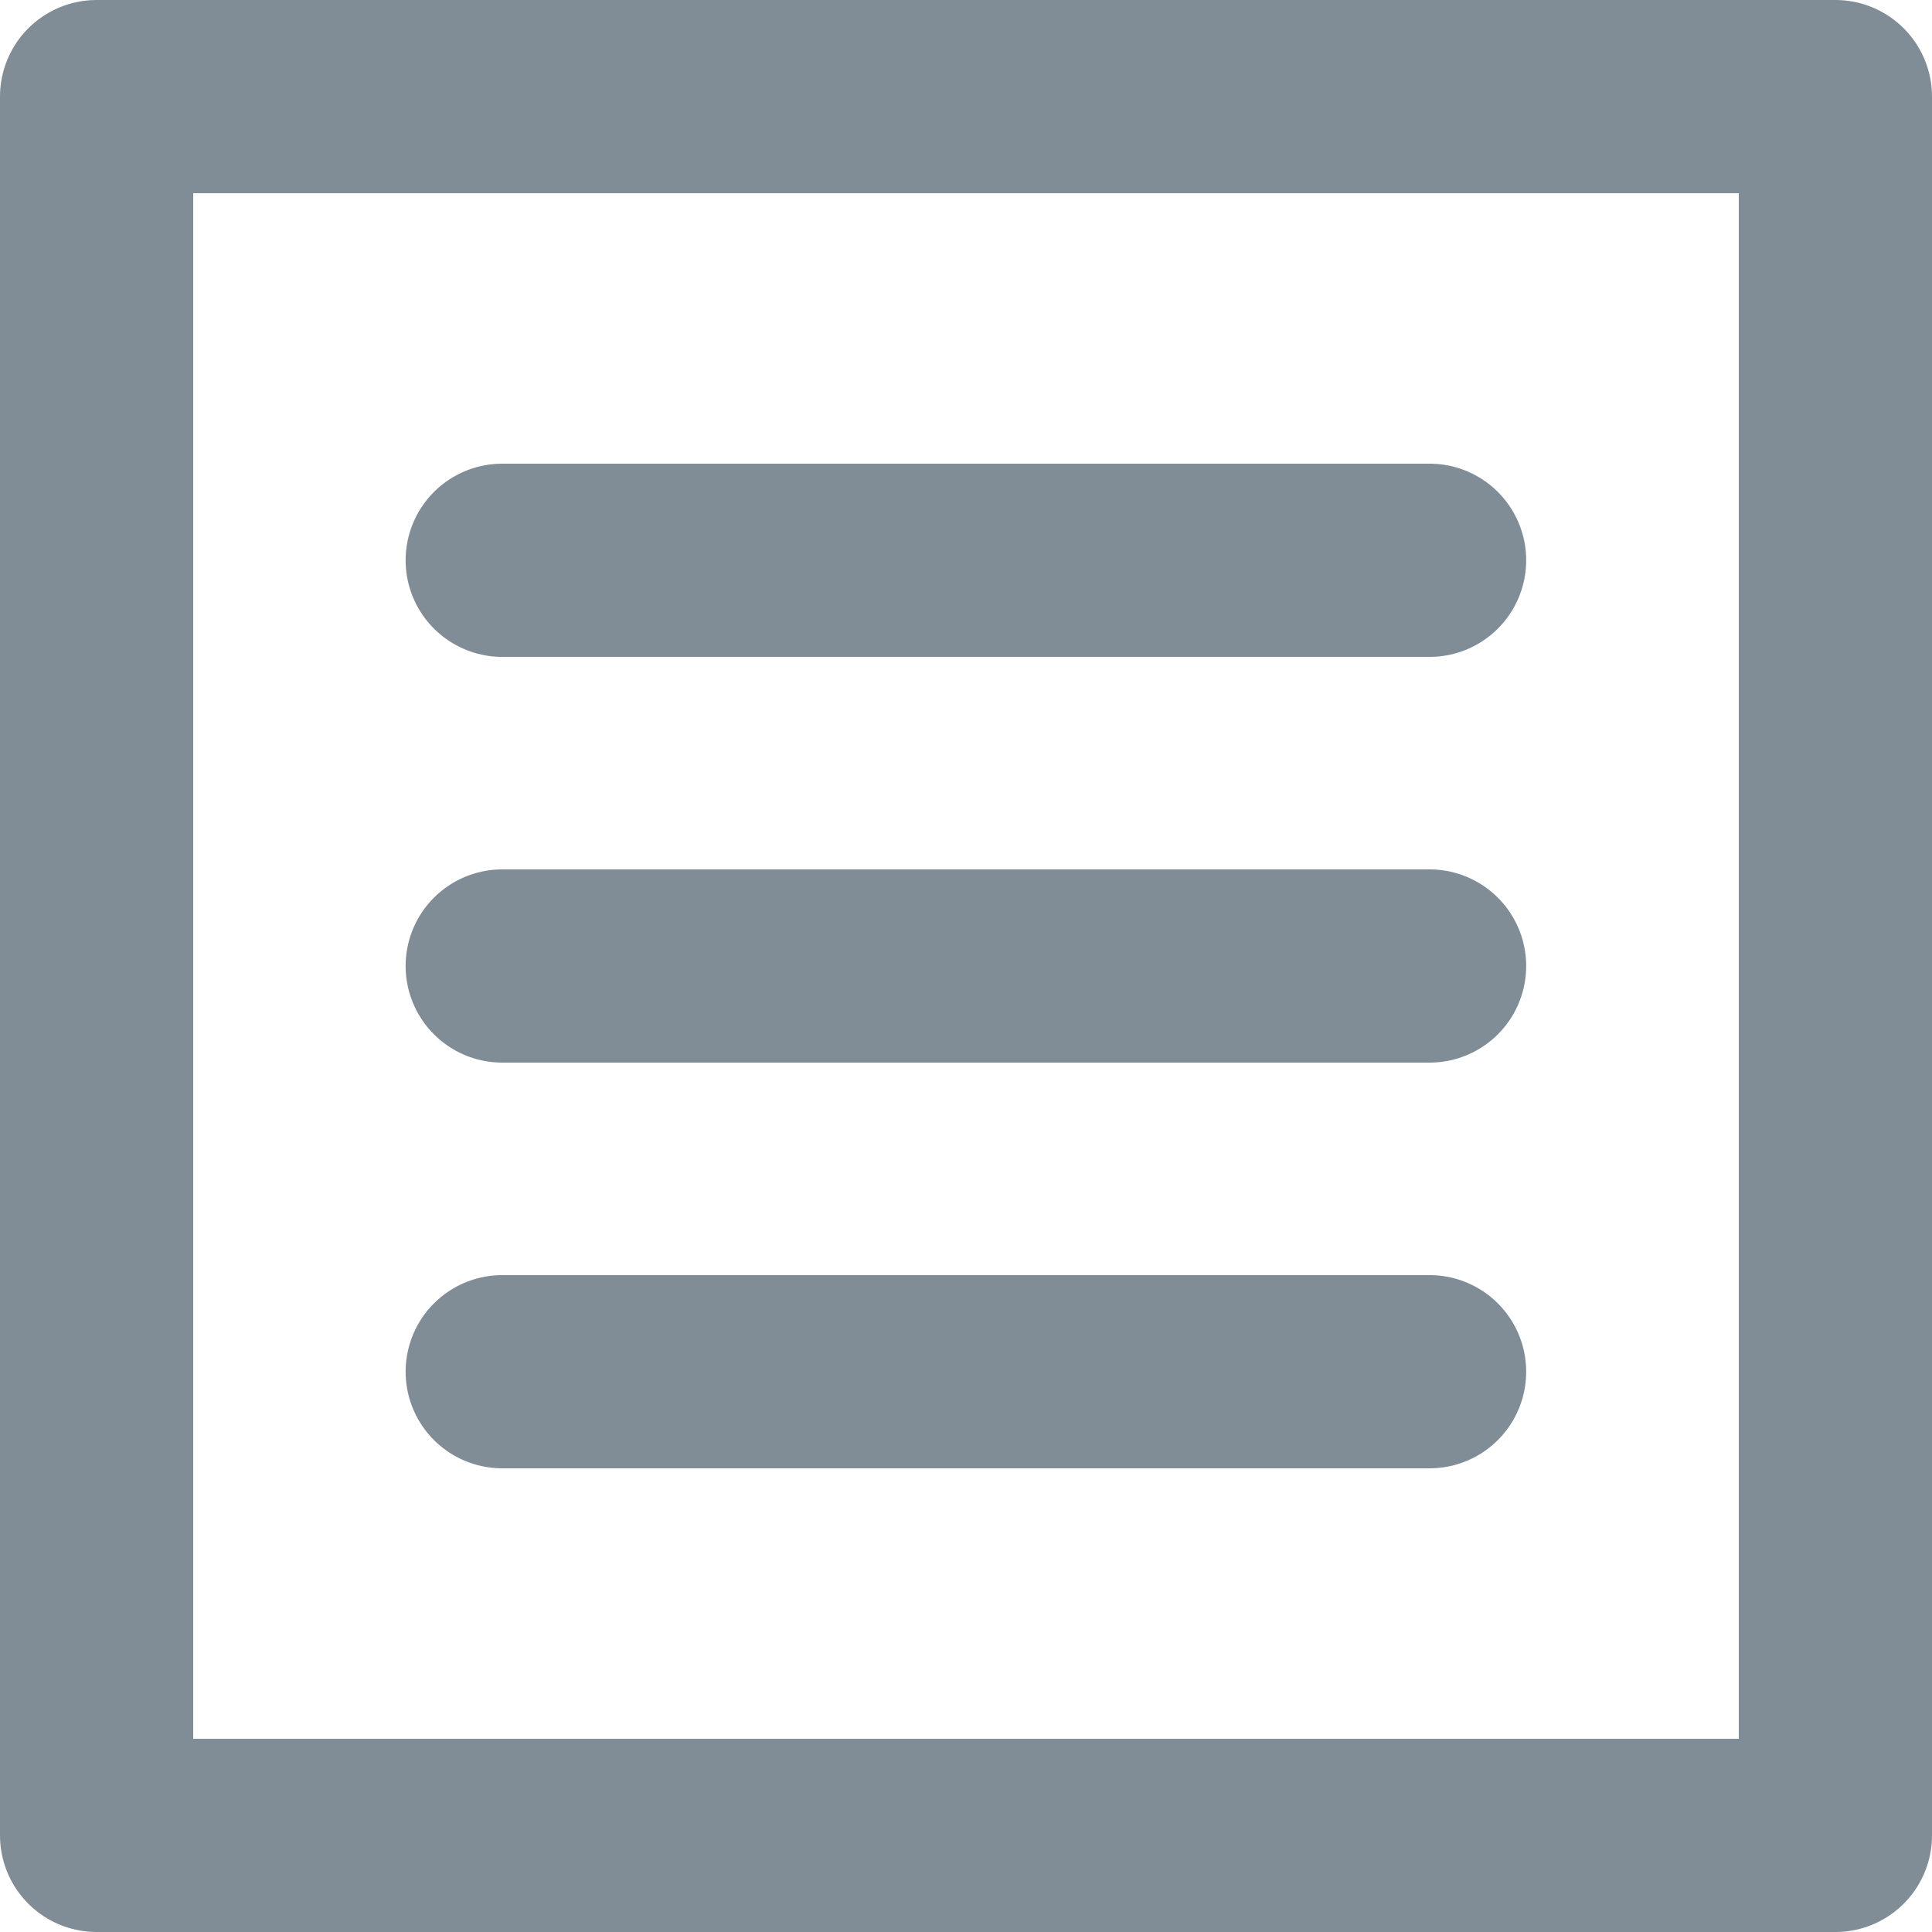 <svg fill="none" height="20" viewBox="0 0 20 20" width="20" xmlns="http://www.w3.org/2000/svg"><g stroke="#031c30" stroke-linecap="round" stroke-linejoin="round" stroke-opacity=".5" stroke-width="2"><path clip-rule="evenodd" d="m1 1h18v18h-18z" fill-rule="evenodd"/><path d="m5.199 10h9.6"/><path d="m5.199 5.8h9.6"/><path d="m5.199 14.2h9.6"/></g></svg>